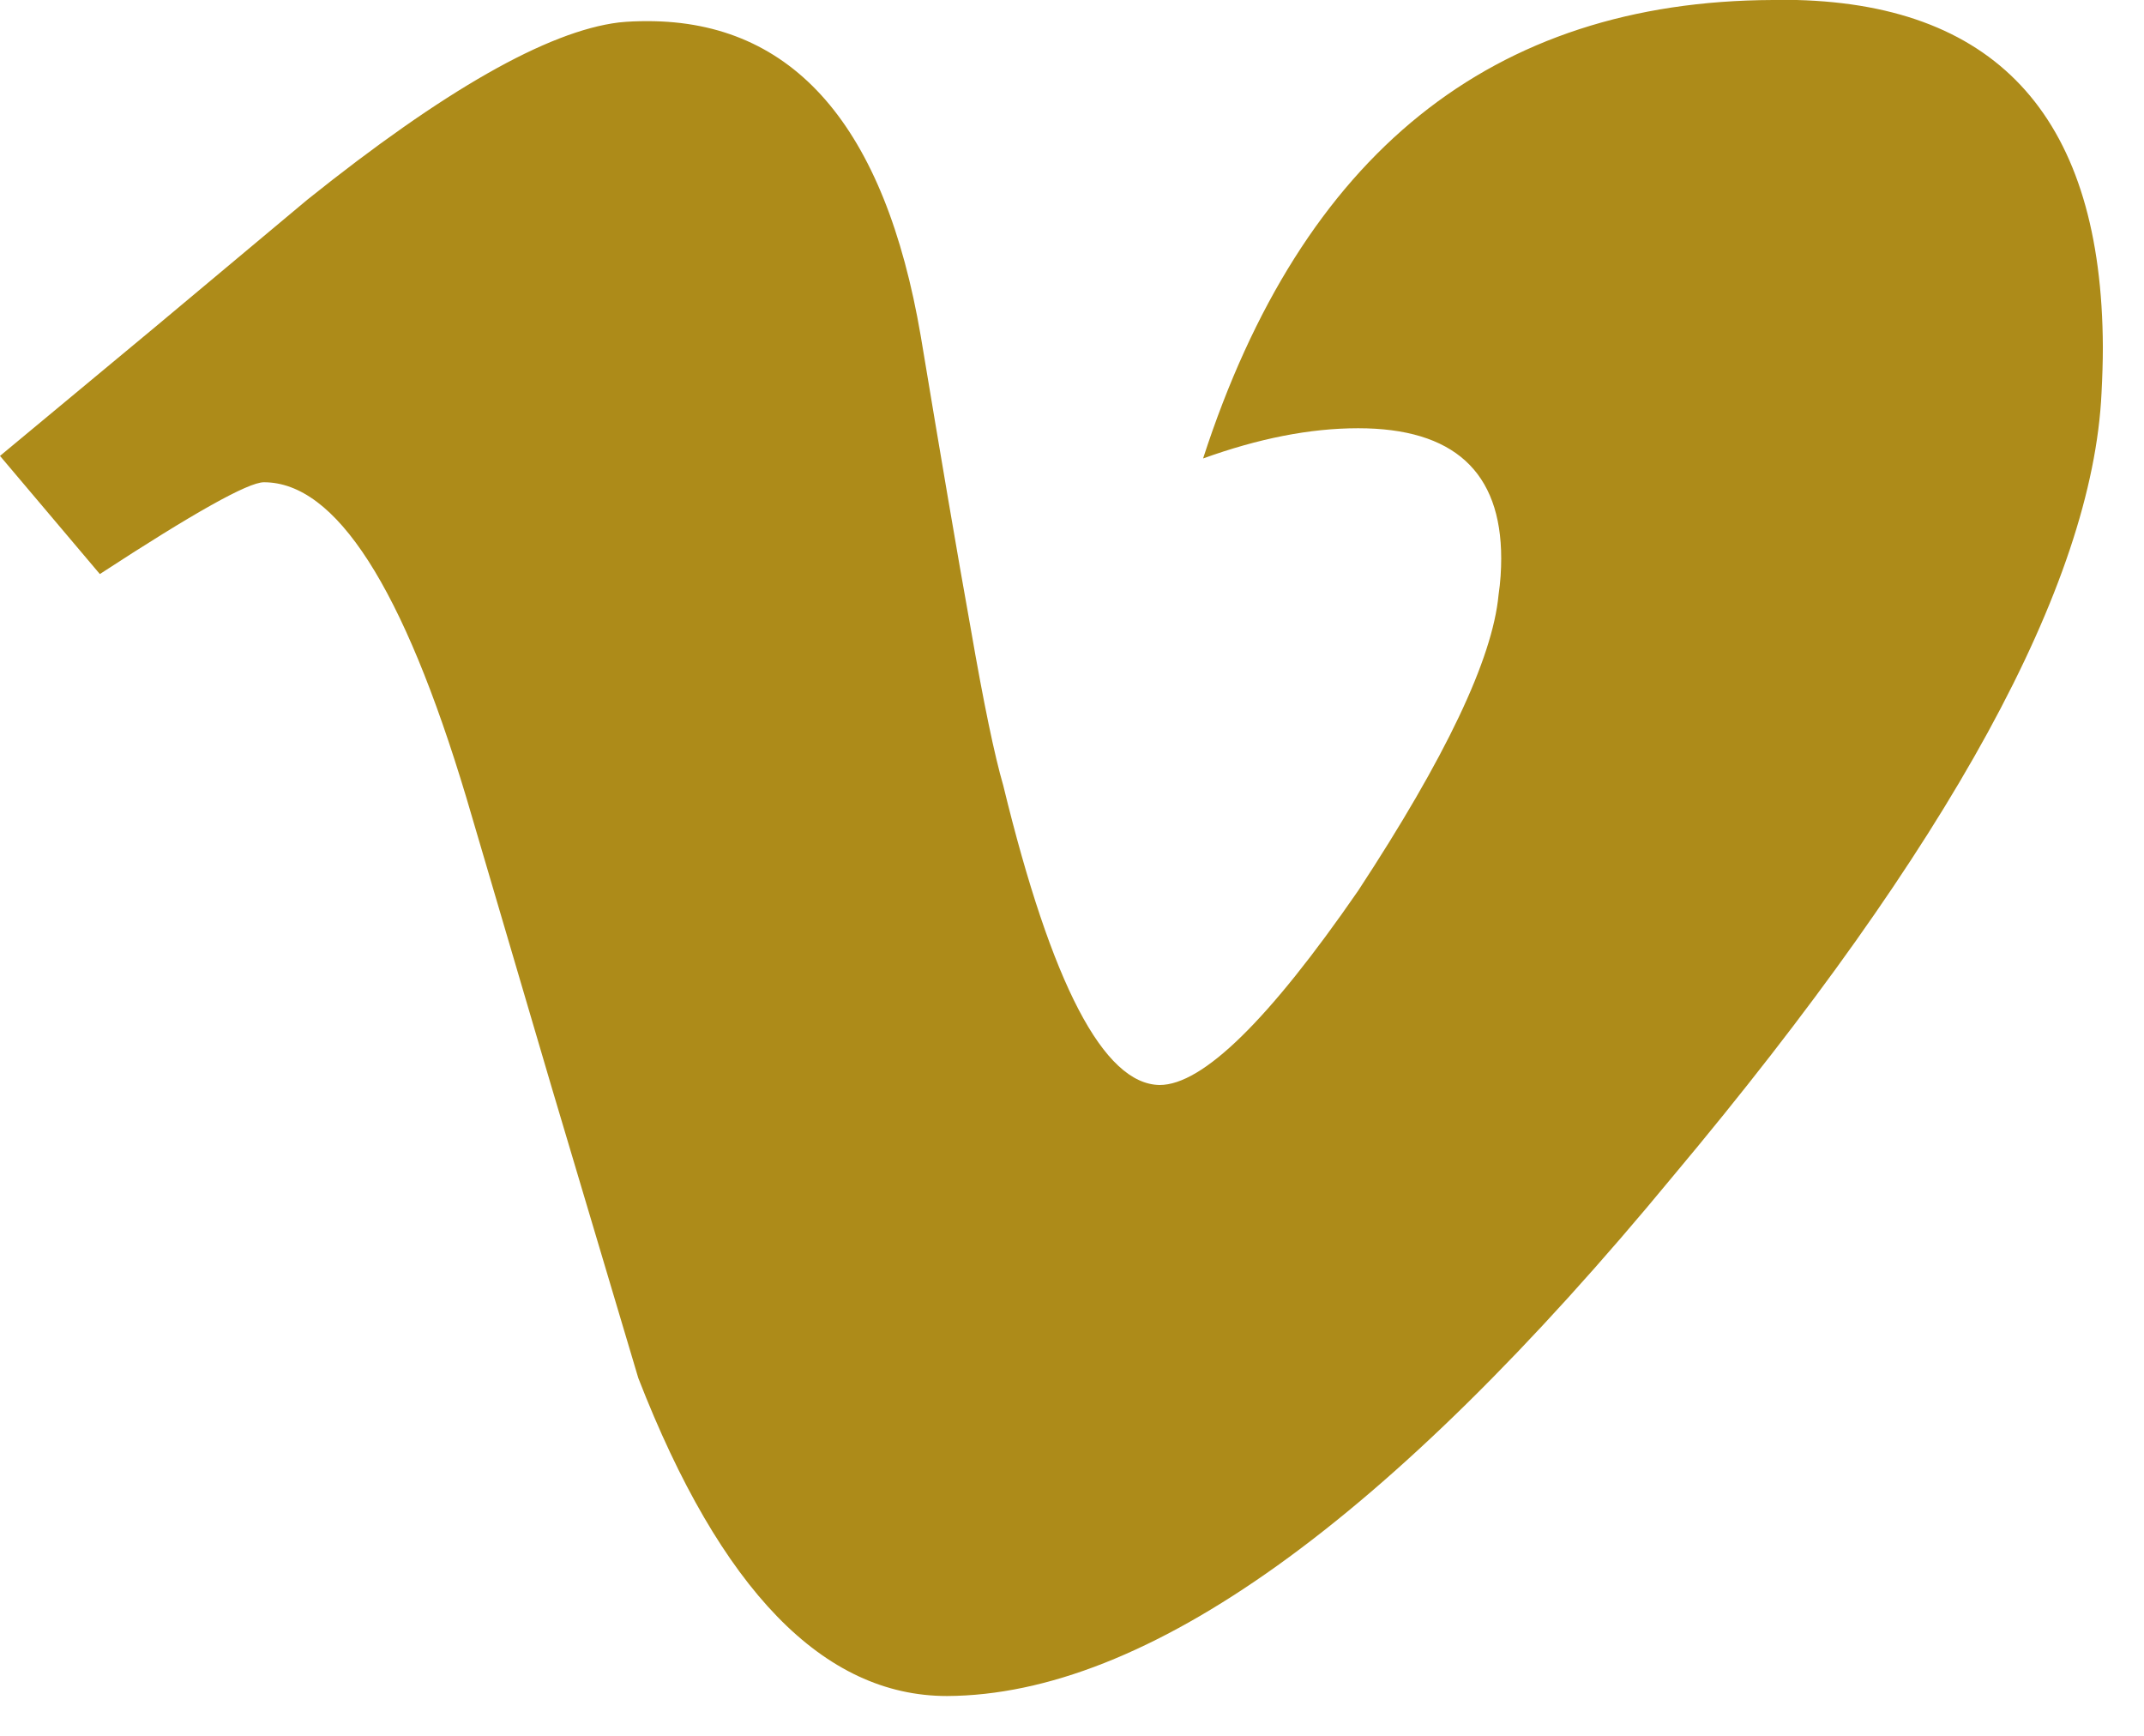 <svg width="21" height="17" viewBox="0 0 21 17" fill="none" xmlns="http://www.w3.org/2000/svg">
<g id="Vimeo">
<path id="Vector" d="M17.598 0C19.59 0.052 20.587 1.184 20.597 3.397C20.597 3.542 20.592 3.693 20.584 3.848C20.496 5.725 19.1 8.281 16.39 11.515C13.595 14.904 11.224 16.601 9.276 16.61C8.065 16.61 7.059 15.572 6.252 13.496L5.404 10.651L4.567 7.809C3.949 5.75 3.289 4.723 2.585 4.723C2.431 4.723 1.896 5.023 0.978 5.622L0 4.465L1.518 3.204L3.01 1.956C4.347 0.885 5.364 0.306 6.061 0.22C6.154 0.21 6.247 0.207 6.342 0.207C7.774 0.207 8.668 1.236 9.019 3.294C9.214 4.468 9.376 5.422 9.508 6.155C9.635 6.89 9.742 7.402 9.827 7.694C10.3 9.64 10.81 10.618 11.358 10.626C11.779 10.626 12.427 9.992 13.303 8.723C14.158 7.42 14.619 6.455 14.678 5.826C14.697 5.699 14.704 5.579 14.704 5.469C14.704 4.618 14.235 4.194 13.303 4.194C12.829 4.194 12.325 4.295 11.784 4.49C12.752 1.505 14.614 0.01 17.366 0C17.443 0 17.519 0 17.598 0Z" fill="#AD8B19"/>
</g>
</svg>
